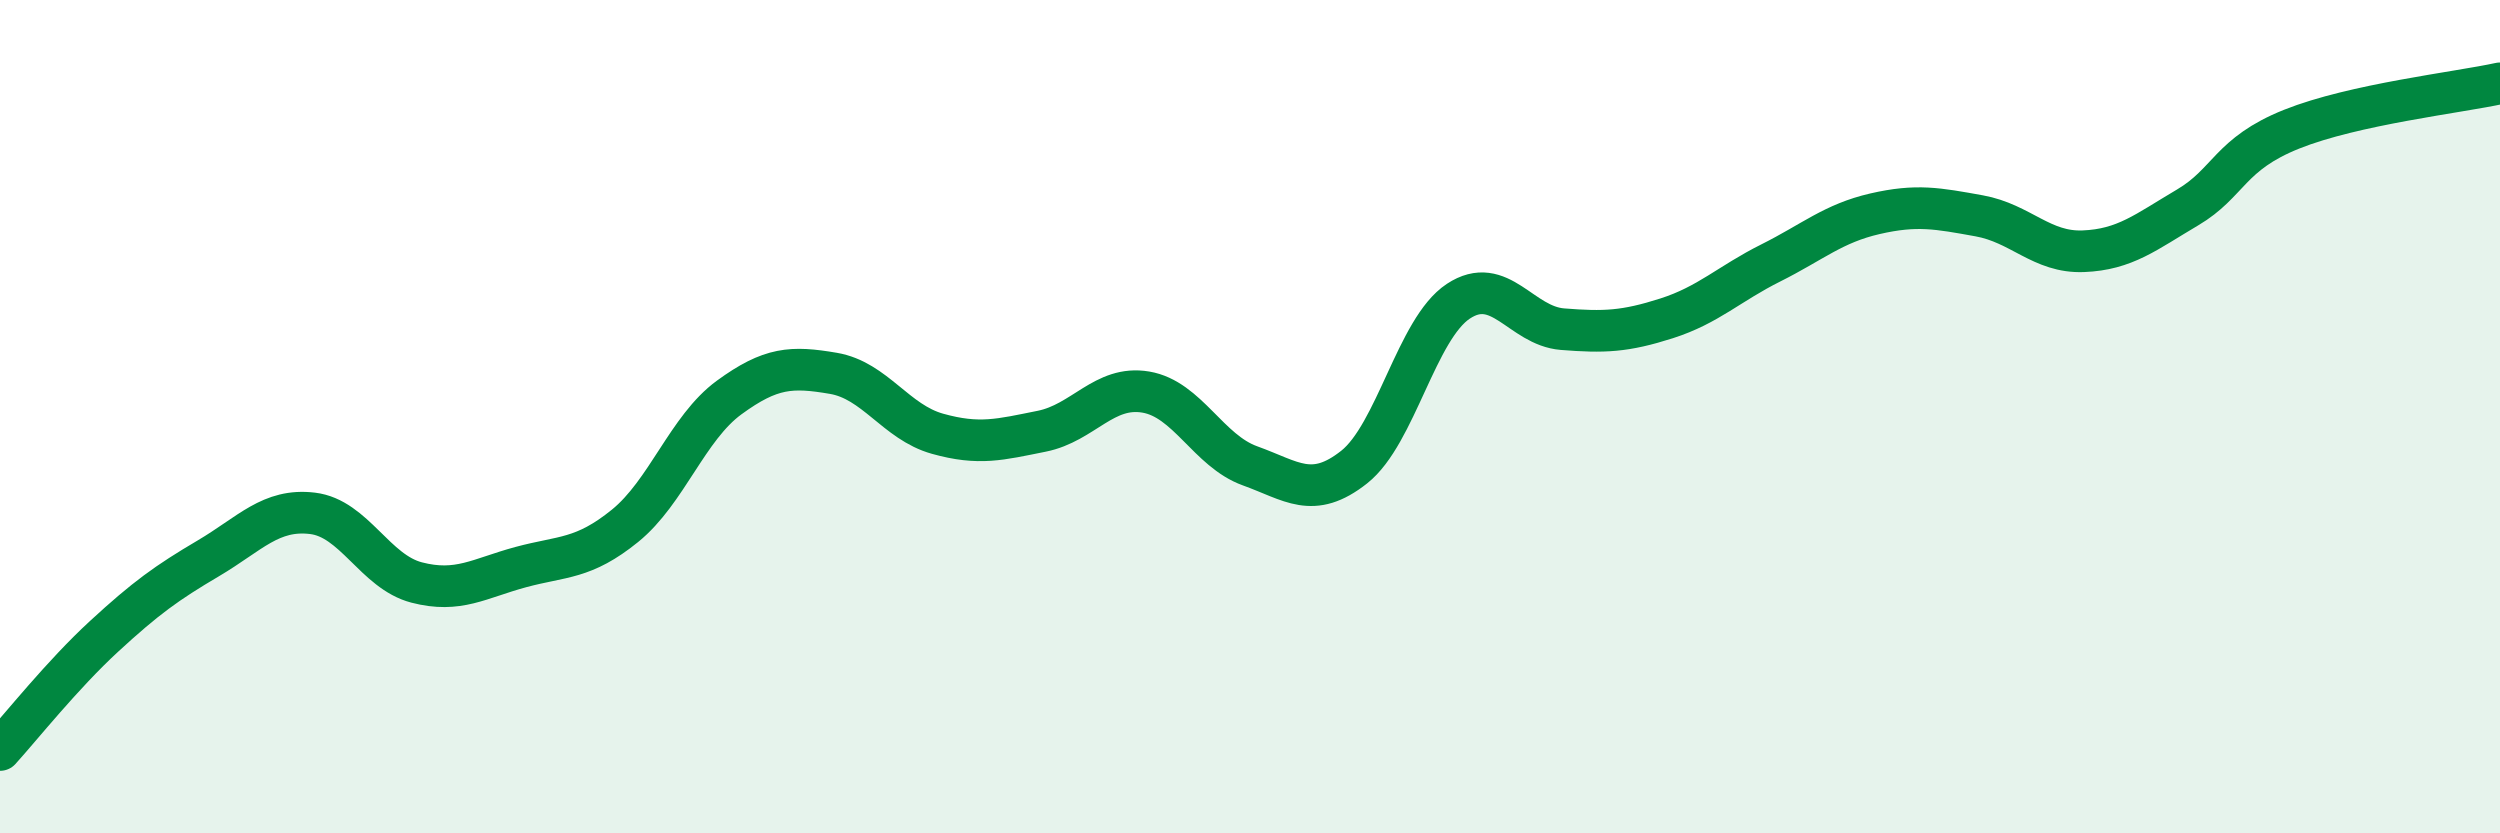
    <svg width="60" height="20" viewBox="0 0 60 20" xmlns="http://www.w3.org/2000/svg">
      <path
        d="M 0,18 C 0.5,17.45 1.5,16.19 2.5,15.27 C 3.5,14.35 4,13.99 5,13.4 C 6,12.81 6.5,12.2 7.5,12.32 C 8.5,12.44 9,13.72 10,13.98 C 11,14.24 11.5,13.88 12.5,13.61 C 13.5,13.34 14,13.43 15,12.62 C 16,11.81 16.5,10.27 17.5,9.54 C 18.5,8.81 19,8.79 20,8.96 C 21,9.13 21.5,10.13 22.5,10.41 C 23.5,10.69 24,10.55 25,10.35 C 26,10.15 26.5,9.24 27.5,9.41 C 28.5,9.58 29,10.82 30,11.18 C 31,11.54 31.5,12 32.5,11.21 C 33.5,10.42 34,7.89 35,7.23 C 36,6.57 36.5,7.82 37.5,7.9 C 38.5,7.98 39,7.96 40,7.64 C 41,7.32 41.5,6.81 42.5,6.31 C 43.5,5.81 44,5.36 45,5.13 C 46,4.9 46.5,5 47.5,5.18 C 48.5,5.36 49,6.07 50,6.03 C 51,5.99 51.5,5.57 52.5,4.98 C 53.5,4.39 53.5,3.7 55,3.1 C 56.5,2.5 59,2.22 60,2L60 20L0 20Z"
        fill="#008740"
        opacity="0.1"
        stroke-linecap="round"
        stroke-linejoin="round"
      />
      <path
        d="M 0,18 C 0.5,17.45 1.5,16.19 2.5,15.27 C 3.5,14.35 4,13.99 5,13.4 C 6,12.81 6.5,12.2 7.5,12.32 C 8.5,12.44 9,13.72 10,13.98 C 11,14.24 11.5,13.88 12.5,13.61 C 13.5,13.34 14,13.43 15,12.62 C 16,11.81 16.5,10.27 17.5,9.54 C 18.5,8.81 19,8.79 20,8.96 C 21,9.13 21.5,10.13 22.5,10.41 C 23.5,10.69 24,10.55 25,10.35 C 26,10.15 26.5,9.24 27.5,9.41 C 28.5,9.58 29,10.82 30,11.18 C 31,11.54 31.5,12 32.5,11.21 C 33.5,10.42 34,7.89 35,7.23 C 36,6.57 36.5,7.82 37.5,7.9 C 38.5,7.98 39,7.96 40,7.64 C 41,7.32 41.5,6.81 42.5,6.31 C 43.5,5.81 44,5.36 45,5.13 C 46,4.9 46.5,5 47.5,5.18 C 48.5,5.36 49,6.07 50,6.03 C 51,5.99 51.5,5.57 52.5,4.98 C 53.5,4.39 53.5,3.7 55,3.1 C 56.5,2.5 59,2.22 60,2"
        stroke="#008740"
        stroke-width="1"
        fill="none"
        stroke-linecap="round"
        stroke-linejoin="round"
      />
    </svg>
  